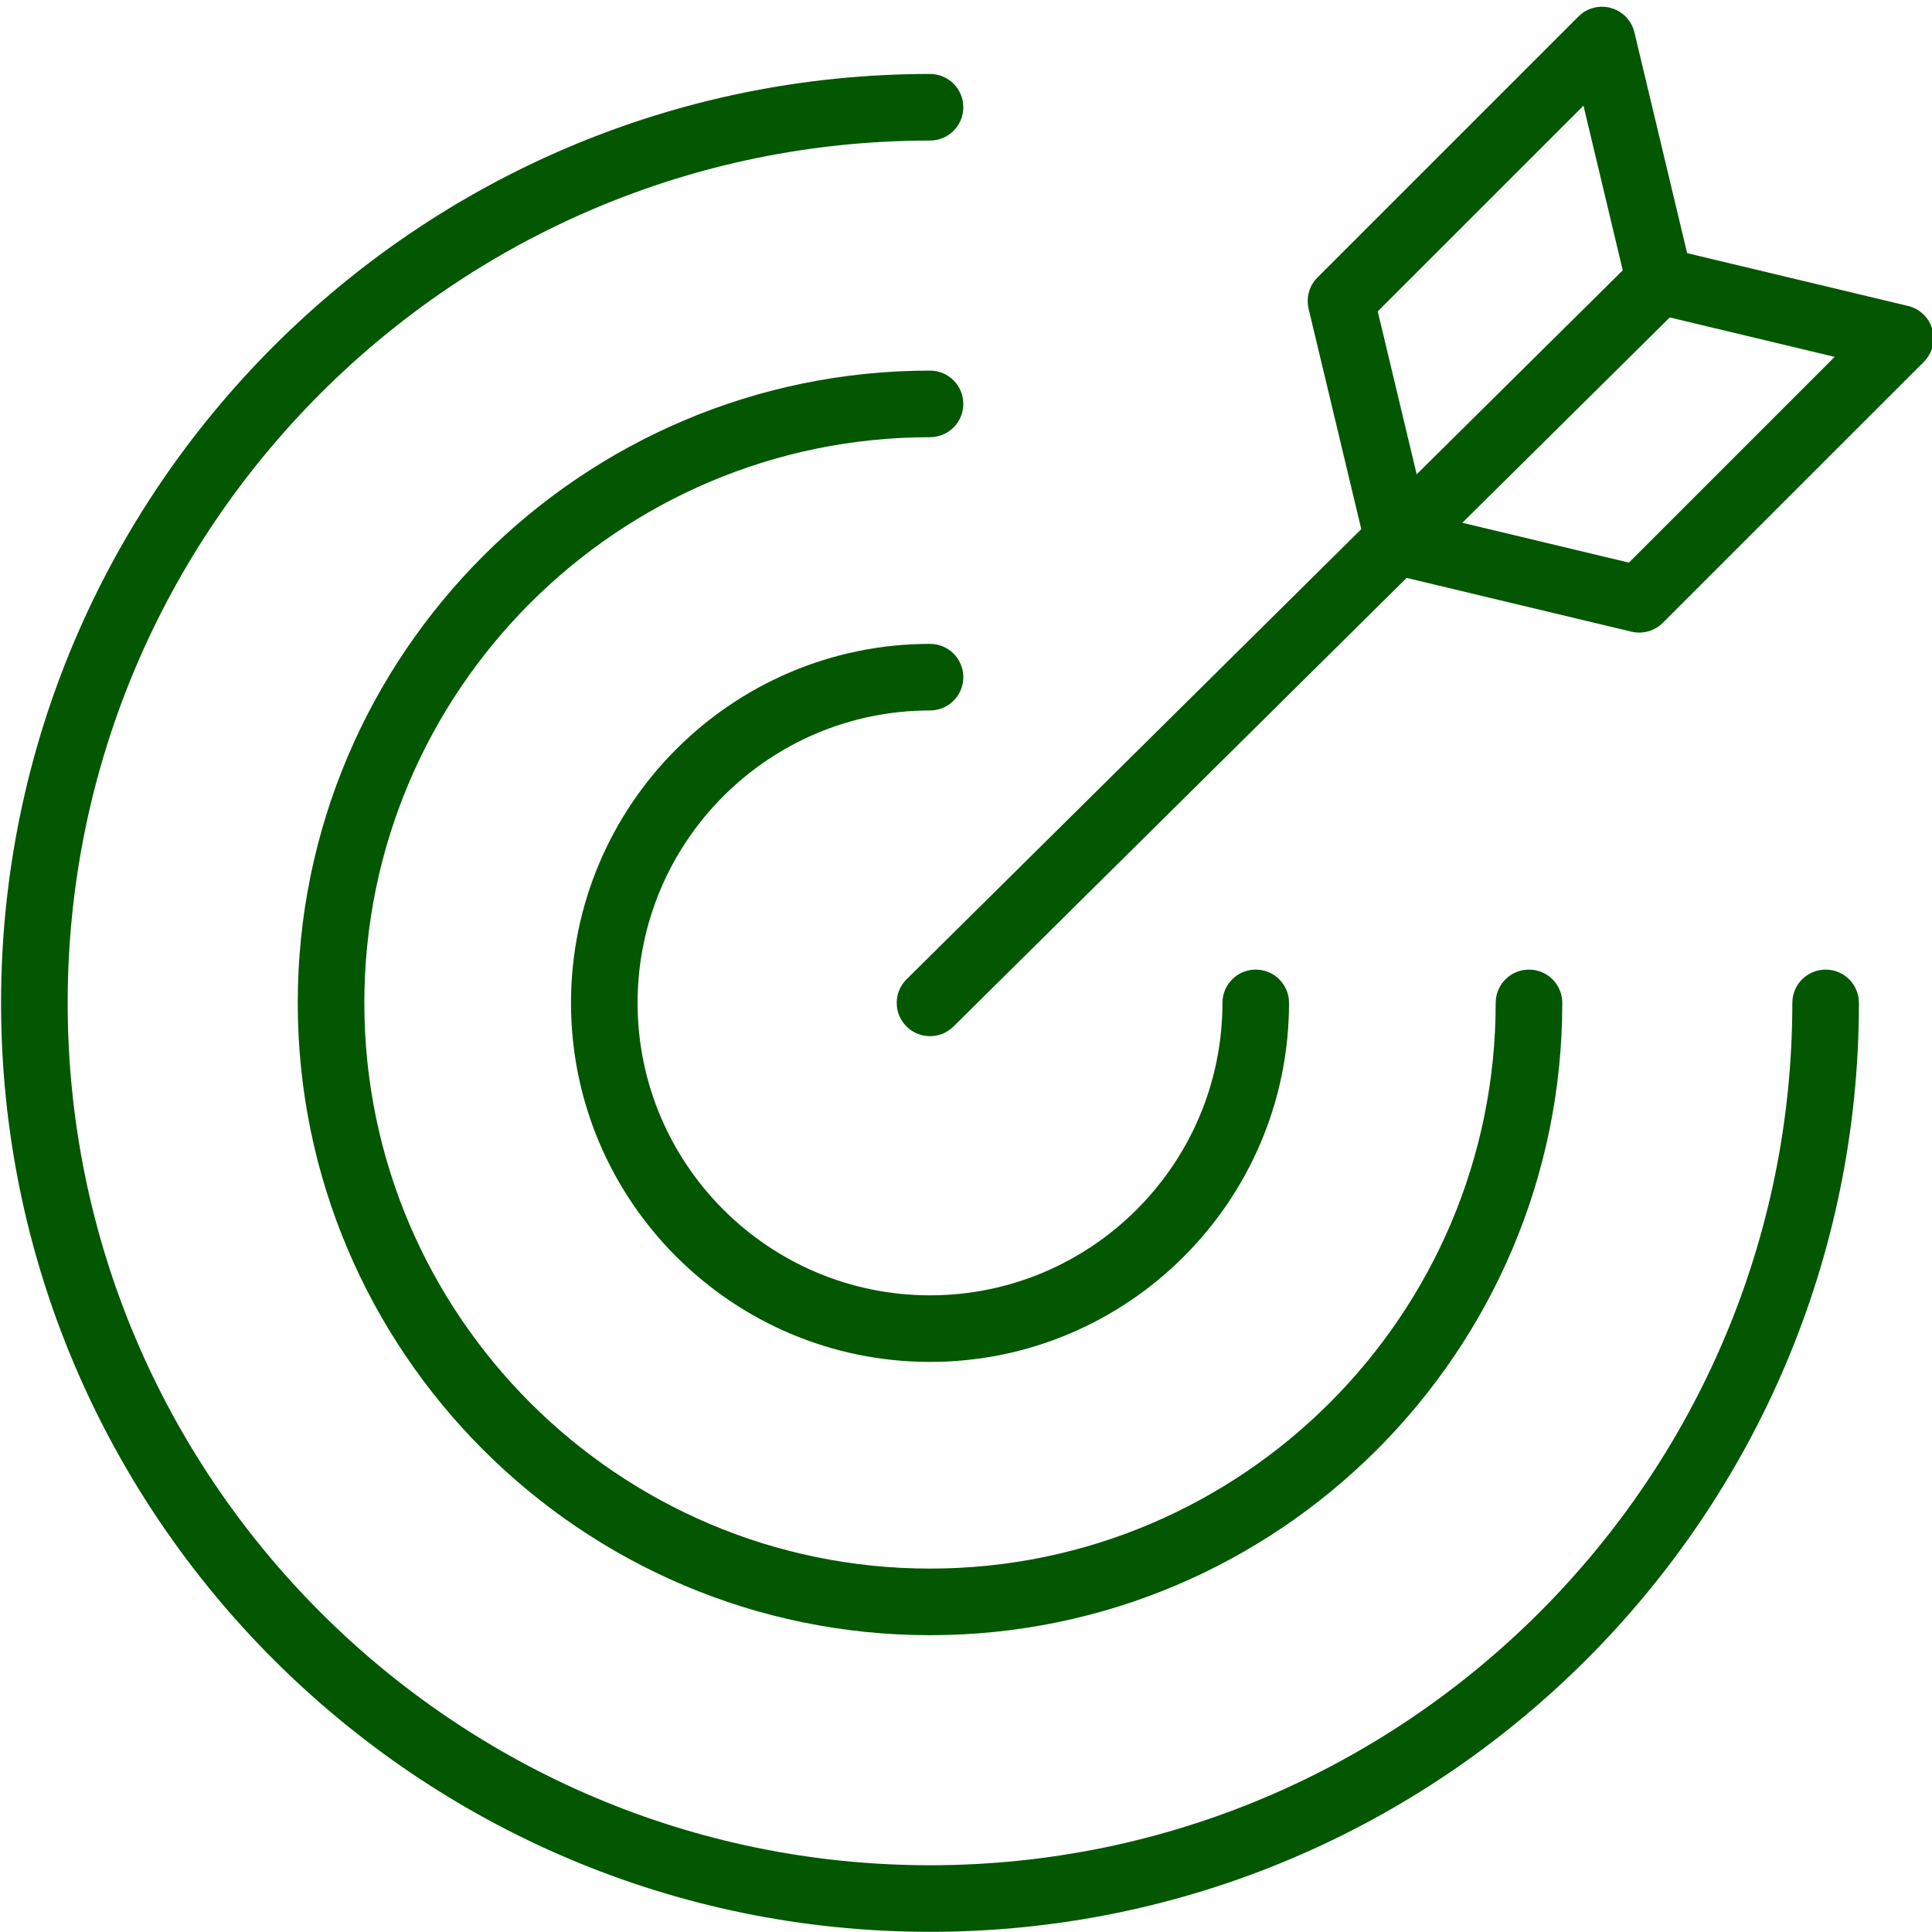 <svg xmlns="http://www.w3.org/2000/svg" xmlns:xlink="http://www.w3.org/1999/xlink" width="400" viewBox="0 0 300 300" height="400" preserveAspectRatio="xMidYMid meet"><rect x="-30" width="360" fill="#ffffff" y="-30" height="360" fill-opacity="1"></rect><rect x="-30" width="360" fill="#ffffff" y="-30" height="360" fill-opacity="1"></rect><path fill="#025700" d="M 144.41 110.32 C 147.27 110.32 149.582 108.012 149.582 105.152 C 149.582 102.293 147.27 99.98 144.41 99.98 C 113.676 99.98 88.664 124.992 88.664 155.73 C 88.664 186.473 113.676 211.477 144.41 211.477 C 175.148 211.477 200.16 186.473 200.16 155.73 C 200.16 152.871 197.848 150.559 194.988 150.559 C 192.133 150.559 189.82 152.871 189.82 155.73 C 189.82 180.766 169.453 201.137 144.41 201.137 C 119.371 201.137 99.004 180.766 99.004 155.73 C 99.004 130.695 119.371 110.32 144.41 110.32 " fill-opacity="1" fill-rule="nonzero"></path><path fill="#025700" d="M 144.41 57.547 C 90.281 57.547 46.234 101.594 46.234 155.73 C 46.234 209.867 90.281 253.91 144.41 253.91 C 198.543 253.91 242.59 209.867 242.59 155.73 C 242.59 152.871 240.277 150.559 237.422 150.559 C 234.562 150.559 232.25 152.871 232.25 155.73 C 232.25 204.168 192.848 243.57 144.41 243.57 C 95.973 243.57 56.574 204.168 56.574 155.73 C 56.574 107.293 95.973 67.887 144.41 67.887 C 147.27 67.887 149.582 65.574 149.582 62.719 C 149.582 59.859 147.27 57.547 144.41 57.547 " fill-opacity="1" fill-rule="nonzero"></path><path fill="#025700" d="M 283.484 150.559 C 280.625 150.559 278.312 152.871 278.312 155.73 C 278.312 229.562 218.246 289.633 144.41 289.633 C 70.582 289.633 10.508 229.562 10.508 155.73 C 10.508 81.891 70.582 21.824 144.41 21.824 C 147.27 21.824 149.582 19.512 149.582 16.652 C 149.582 13.797 147.27 11.484 144.41 11.484 C 64.875 11.484 0.164 76.195 0.164 155.73 C 0.164 235.27 64.875 299.973 144.41 299.973 C 223.949 299.973 288.652 235.27 288.652 155.73 C 288.652 152.871 286.34 150.559 283.484 150.559 " fill-opacity="1" fill-rule="nonzero"></path><path fill="#025700" d="M 252.938 87.363 L 227.074 81.176 L 259.277 49.293 L 284.887 55.414 Z M 213.934 48.355 L 245.883 16.41 L 251.98 41.973 L 219.98 73.652 Z M 300.055 51.133 C 299.539 49.328 298.098 47.941 296.277 47.508 L 261.977 39.309 L 253.789 5.016 C 253.352 3.195 251.973 1.754 250.164 1.246 C 248.363 0.734 246.426 1.23 245.102 2.562 L 204.574 43.09 C 203.301 44.359 202.785 46.199 203.199 47.945 L 211.379 82.164 L 140.777 152.055 C 138.75 154.062 138.727 157.336 140.738 159.367 C 141.746 160.391 143.082 160.898 144.41 160.898 C 145.723 160.898 147.039 160.402 148.047 159.406 L 218.422 89.738 L 253.344 98.09 C 253.738 98.188 254.141 98.23 254.543 98.23 C 255.898 98.23 257.219 97.695 258.199 96.715 L 298.73 56.191 C 300.055 54.867 300.559 52.93 300.055 51.133 " fill-opacity="1" fill-rule="nonzero"></path></svg>